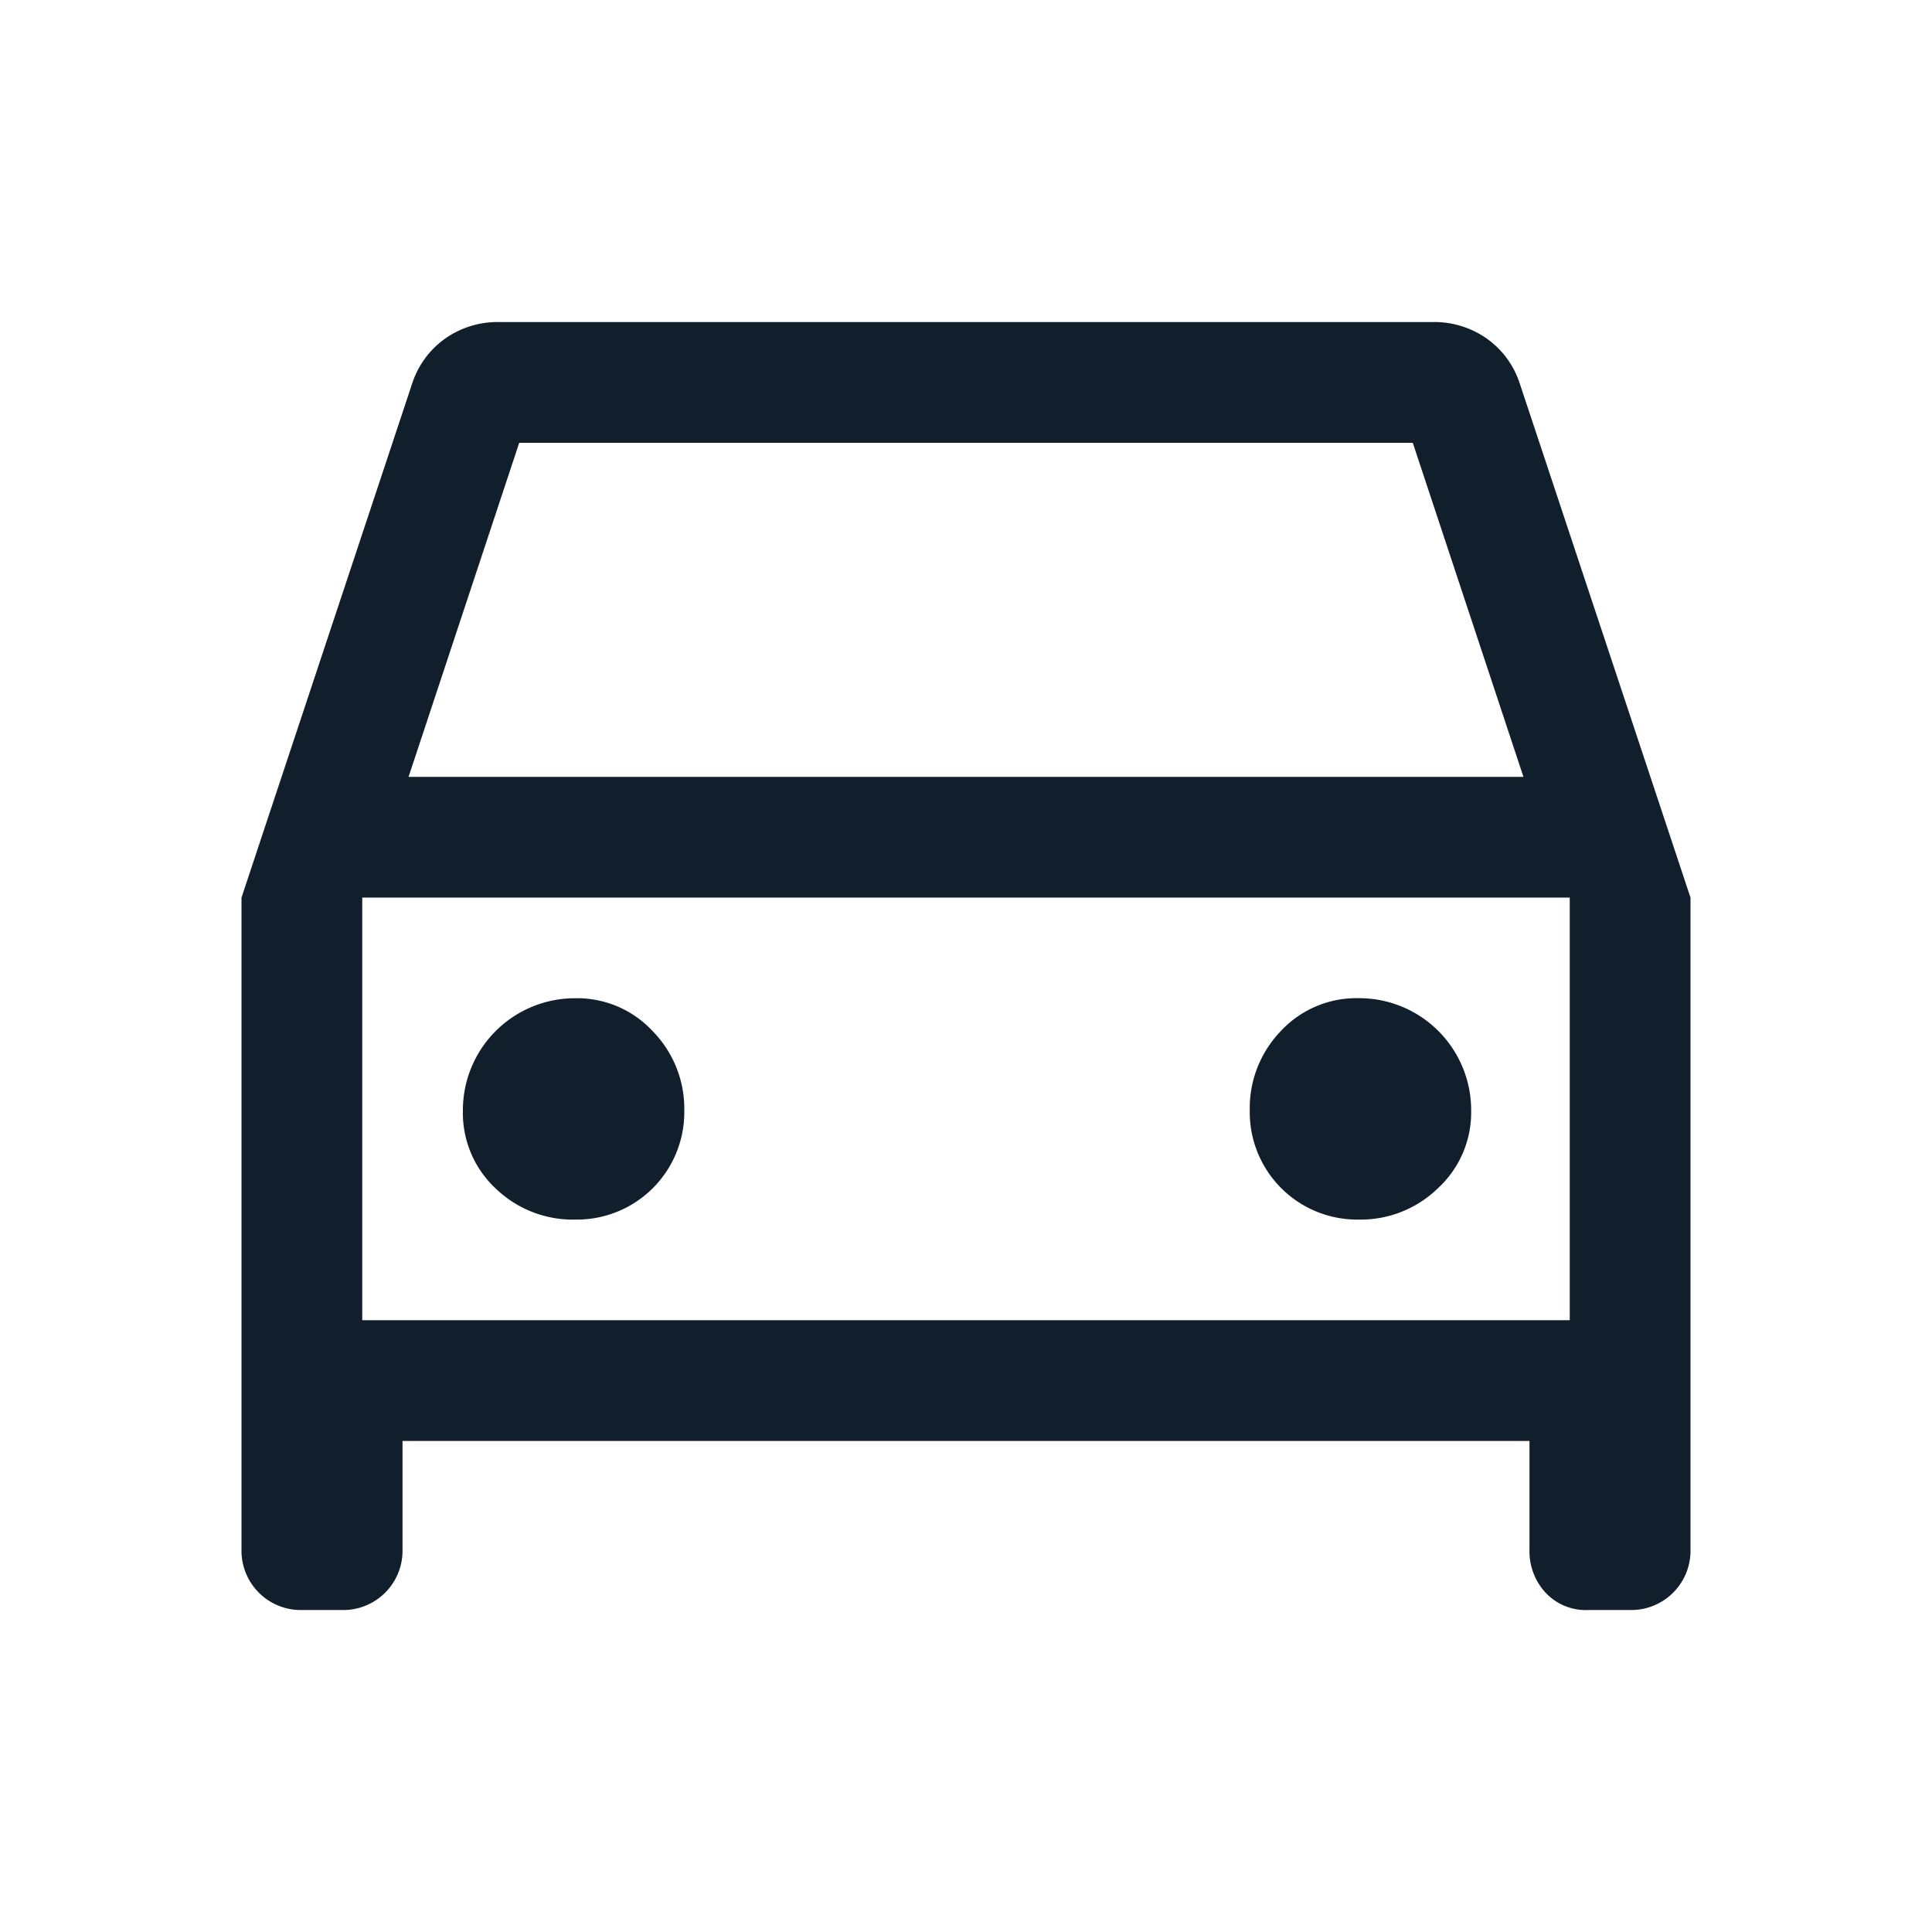 <svg xmlns="http://www.w3.org/2000/svg" width="32" height="32" viewBox="0 0 32 32"><defs><clipPath id="a"><path fill="#fff" stroke="#707070" d="M0 0h32v32H0z"/></clipPath></defs><g clip-path="url(#a)"><path d="M6.667 23.867v1.8a.982.982 0 01-1 1H5a.982.982 0 01-1-1v-10.8l2.833-8.533a1.469 1.469 0 01.55-.733 1.509 1.509 0 01.883-.267h15.467a1.509 1.509 0 01.883.267 1.469 1.469 0 01.55.733L28 14.867v10.8a.982.982 0 01-1 1h-.7a.91.91 0 01-.7-.287 1.008 1.008 0 01-.267-.713v-1.8zm.1-11h18.466L23.4 7.334H8.6zm-.767 2zM9.526 20.2a1.779 1.779 0 001.808-1.8 1.835 1.835 0 00-.525-1.322 1.705 1.705 0 00-1.275-.544 1.855 1.855 0 00-1.867 1.859 1.71 1.71 0 00.542 1.291 1.838 1.838 0 001.317.516zm12.975 0a1.835 1.835 0 001.322-.525 1.705 1.705 0 00.544-1.275 1.855 1.855 0 00-1.859-1.867 1.71 1.71 0 00-1.291.542 1.838 1.838 0 00-.517 1.317 1.779 1.779 0 001.8 1.808zM6 21.867h20v-7H6z" fill="#111f2c"/></g></svg>